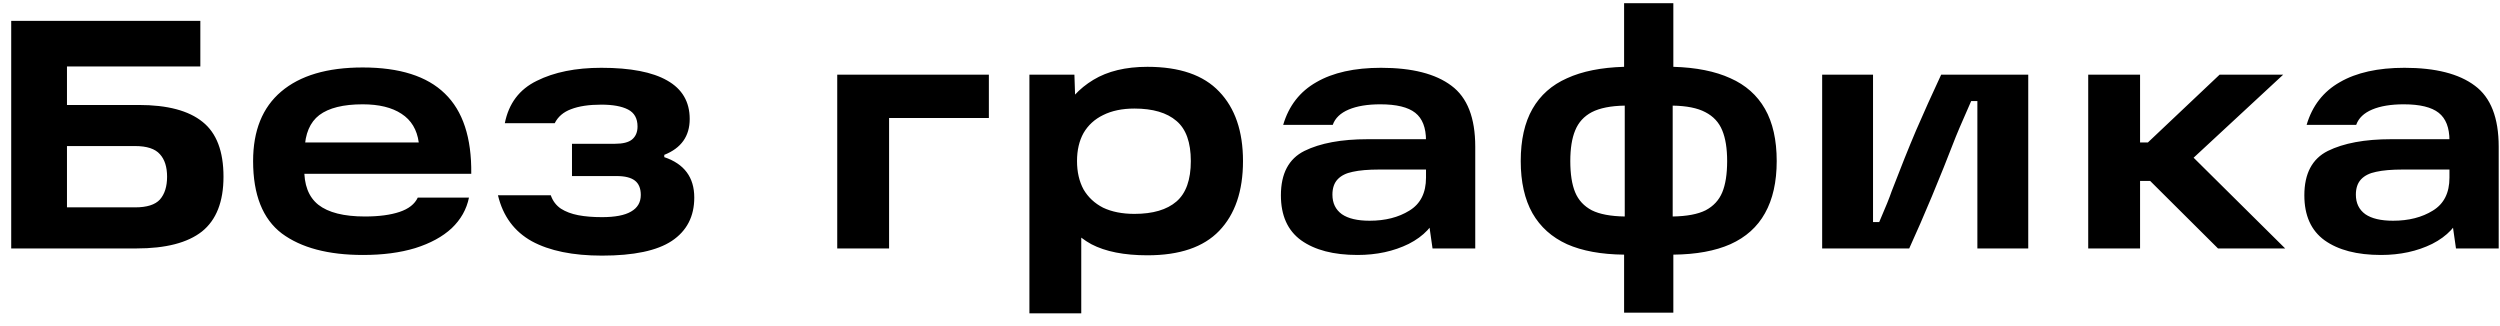 <?xml version="1.0" encoding="UTF-8"?> <svg xmlns="http://www.w3.org/2000/svg" width="161" height="21" viewBox="0 0 161 21" fill="none"> <path d="M8.933 6.76C10.781 6.76 12.153 7.124 13.049 7.852C13.945 8.566 14.393 9.742 14.393 11.38C14.393 12.99 13.931 14.166 13.007 14.908C12.083 15.636 10.676 16 8.786 16H0.722L0.722 1.342L12.902 1.342V4.282H2.612L4.313 2.581V15.055L2.612 13.354H8.702C9.458 13.354 9.99 13.186 10.298 12.85C10.606 12.5 10.76 12.01 10.76 11.38C10.76 10.75 10.606 10.267 10.298 9.931C9.99 9.581 9.458 9.406 8.702 9.406H2.885V6.76H8.933ZM23.377 16.42C21.137 16.42 19.394 15.958 18.148 15.034C16.916 14.096 16.3 12.542 16.3 10.372C16.3 8.412 16.902 6.921 18.106 5.899C19.324 4.863 21.074 4.345 23.356 4.345C25.736 4.345 27.5 4.905 28.648 6.025C29.81 7.145 30.377 8.867 30.349 11.191H18.526V9.175H26.968C26.856 8.349 26.485 7.733 25.855 7.327C25.239 6.921 24.406 6.718 23.356 6.718C22.11 6.718 21.179 6.949 20.563 7.411C19.961 7.873 19.646 8.615 19.618 9.637V10.225C19.604 10.323 19.597 10.421 19.597 10.519C19.597 10.603 19.597 10.701 19.597 10.813C19.569 11.891 19.87 12.682 20.5 13.186C21.144 13.69 22.145 13.942 23.503 13.942C24.399 13.942 25.141 13.844 25.729 13.648C26.317 13.452 26.709 13.144 26.905 12.724H30.202C30.048 13.48 29.677 14.138 29.089 14.698C28.501 15.244 27.717 15.671 26.737 15.979C25.771 16.273 24.651 16.42 23.377 16.42ZM38.768 16.462C36.892 16.462 35.387 16.154 34.253 15.538C33.119 14.908 32.391 13.921 32.069 12.577H35.471C35.597 12.941 35.814 13.228 36.122 13.438C36.43 13.634 36.801 13.774 37.235 13.858C37.669 13.942 38.18 13.984 38.768 13.984C39.608 13.984 40.231 13.865 40.637 13.627C41.057 13.389 41.267 13.032 41.267 12.556C41.267 12.136 41.141 11.828 40.889 11.632C40.637 11.436 40.245 11.338 39.713 11.338H36.836V9.259H39.608C40.112 9.259 40.476 9.168 40.7 8.986C40.938 8.79 41.057 8.51 41.057 8.146C41.057 7.628 40.854 7.264 40.448 7.054C40.042 6.844 39.468 6.739 38.726 6.739C37.928 6.739 37.277 6.837 36.773 7.033C36.283 7.215 35.933 7.516 35.723 7.936H32.51C32.762 6.662 33.448 5.752 34.568 5.206C35.688 4.646 37.074 4.366 38.726 4.366C40.602 4.366 42.016 4.639 42.968 5.185C43.934 5.731 44.417 6.557 44.417 7.663C44.417 8.769 43.871 9.539 42.779 9.973V10.12C44.067 10.554 44.711 11.422 44.711 12.724C44.711 13.942 44.228 14.873 43.262 15.517C42.31 16.147 40.812 16.462 38.768 16.462ZM53.918 4.807H63.683V7.6H55.556L57.257 5.899V16H53.918V4.807ZM73.896 16.441C72.398 16.441 71.194 16.203 70.284 15.727C69.388 15.237 68.737 14.544 68.331 13.648C67.925 12.752 67.722 11.653 67.722 10.351C67.722 9.273 67.939 8.279 68.373 7.369C68.807 6.445 69.486 5.703 70.41 5.143C71.334 4.583 72.496 4.303 73.896 4.303C75.968 4.303 77.508 4.835 78.516 5.899C79.538 6.963 80.049 8.454 80.049 10.372C80.049 12.304 79.538 13.802 78.516 14.866C77.508 15.916 75.968 16.441 73.896 16.441ZM66.294 4.807H69.192L69.297 7.978L69.129 10.351L69.633 13.081V20.179H66.294V4.807ZM73.056 13.774C74.246 13.774 75.149 13.508 75.765 12.976C76.381 12.444 76.689 11.576 76.689 10.372C76.689 9.168 76.381 8.307 75.765 7.789C75.149 7.257 74.246 6.991 73.056 6.991C72.272 6.991 71.6 7.131 71.04 7.411C70.494 7.677 70.074 8.062 69.78 8.566C69.5 9.07 69.36 9.672 69.36 10.372C69.36 11.072 69.5 11.681 69.78 12.199C70.074 12.703 70.494 13.095 71.04 13.375C71.6 13.641 72.272 13.774 73.056 13.774ZM88.937 4.366C90.939 4.366 92.451 4.751 93.473 5.521C94.495 6.277 95.006 7.586 95.006 9.448V16H92.255L91.898 13.501L92.654 13.648C92.332 14.53 91.688 15.216 90.722 15.706C89.756 16.182 88.657 16.42 87.425 16.42C85.885 16.42 84.674 16.105 83.792 15.475C82.924 14.845 82.49 13.879 82.49 12.577C82.49 11.177 82.994 10.225 84.002 9.721C85.024 9.217 86.382 8.965 88.076 8.965H92.381V10.918H88.832C88.118 10.918 87.544 10.967 87.11 11.065C86.69 11.149 86.368 11.31 86.144 11.548C85.92 11.786 85.808 12.115 85.808 12.535C85.808 13.081 86.011 13.501 86.417 13.795C86.823 14.075 87.418 14.215 88.202 14.215C89.21 14.215 90.064 13.998 90.764 13.564C91.478 13.13 91.835 12.423 91.835 11.443V9.049C91.835 8.223 91.604 7.628 91.142 7.264C90.68 6.9 89.931 6.718 88.895 6.718C88.069 6.718 87.39 6.83 86.858 7.054C86.326 7.278 85.983 7.607 85.829 8.041H82.637C83.001 6.809 83.715 5.892 84.779 5.29C85.843 4.674 87.229 4.366 88.937 4.366ZM104.592 16.399C103.122 16.385 101.897 16.161 100.917 15.727C99.937 15.279 99.195 14.614 98.691 13.732C98.187 12.836 97.935 11.716 97.935 10.372C97.935 9.014 98.187 7.894 98.691 7.012C99.195 6.13 99.937 5.472 100.917 5.038C101.897 4.59 103.122 4.345 104.592 4.303V0.208L107.763 0.208V4.303C109.233 4.345 110.458 4.59 111.438 5.038C112.418 5.472 113.16 6.13 113.664 7.012C114.168 7.894 114.42 9.014 114.42 10.372C114.42 11.716 114.168 12.836 113.664 13.732C113.174 14.614 112.432 15.279 111.438 15.727C110.458 16.161 109.233 16.385 107.763 16.399V20.137H104.592V16.399ZM104.634 6.802C103.738 6.816 103.031 6.956 102.513 7.222C102.009 7.488 101.652 7.88 101.442 8.398C101.232 8.902 101.127 9.56 101.127 10.372C101.127 11.212 101.232 11.884 101.442 12.388C101.652 12.892 102.009 13.277 102.513 13.543C103.017 13.795 103.724 13.928 104.634 13.942V6.802ZM107.721 13.942C108.631 13.928 109.338 13.795 109.842 13.543C110.346 13.277 110.703 12.892 110.913 12.388C111.123 11.884 111.228 11.212 111.228 10.372C111.228 9.56 111.123 8.902 110.913 8.398C110.703 7.88 110.339 7.488 109.821 7.222C109.317 6.956 108.617 6.816 107.721 6.802V13.942ZM117.347 4.807H120.623V14.299H121.022C121.428 13.361 121.694 12.703 121.82 12.325C122.394 10.827 122.919 9.518 123.395 8.398C123.885 7.264 124.424 6.067 125.012 4.807H130.619V16H127.343V6.508H126.944C126.776 6.886 126.608 7.271 126.44 7.663C126.272 8.041 126.111 8.419 125.957 8.797C124.907 11.513 123.906 13.914 122.954 16H117.347V4.807ZM136.434 9.175H138.324L142.944 4.807H147.039L140.13 11.212L140.151 9.049L147.165 16H142.839L138.471 11.653H136.434V9.175ZM134.481 4.807H137.82V16H134.481V4.807ZM154.847 4.366C156.849 4.366 158.361 4.751 159.383 5.521C160.405 6.277 160.916 7.586 160.916 9.448V16H158.165L157.808 13.501L158.564 13.648C158.242 14.53 157.598 15.216 156.632 15.706C155.666 16.182 154.567 16.42 153.335 16.42C151.795 16.42 150.584 16.105 149.702 15.475C148.834 14.845 148.4 13.879 148.4 12.577C148.4 11.177 148.904 10.225 149.912 9.721C150.934 9.217 152.292 8.965 153.986 8.965H158.291V10.918H154.742C154.028 10.918 153.454 10.967 153.02 11.065C152.6 11.149 152.278 11.31 152.054 11.548C151.83 11.786 151.718 12.115 151.718 12.535C151.718 13.081 151.921 13.501 152.327 13.795C152.733 14.075 153.328 14.215 154.112 14.215C155.12 14.215 155.974 13.998 156.674 13.564C157.388 13.13 157.745 12.423 157.745 11.443V9.049C157.745 8.223 157.514 7.628 157.052 7.264C156.59 6.9 155.841 6.718 154.805 6.718C153.979 6.718 153.3 6.83 152.768 7.054C152.236 7.278 151.893 7.607 151.739 8.041H148.547C148.911 6.809 149.625 5.892 150.689 5.29C151.753 4.674 153.139 4.366 154.847 4.366Z" fill="black"></path> </svg> 
